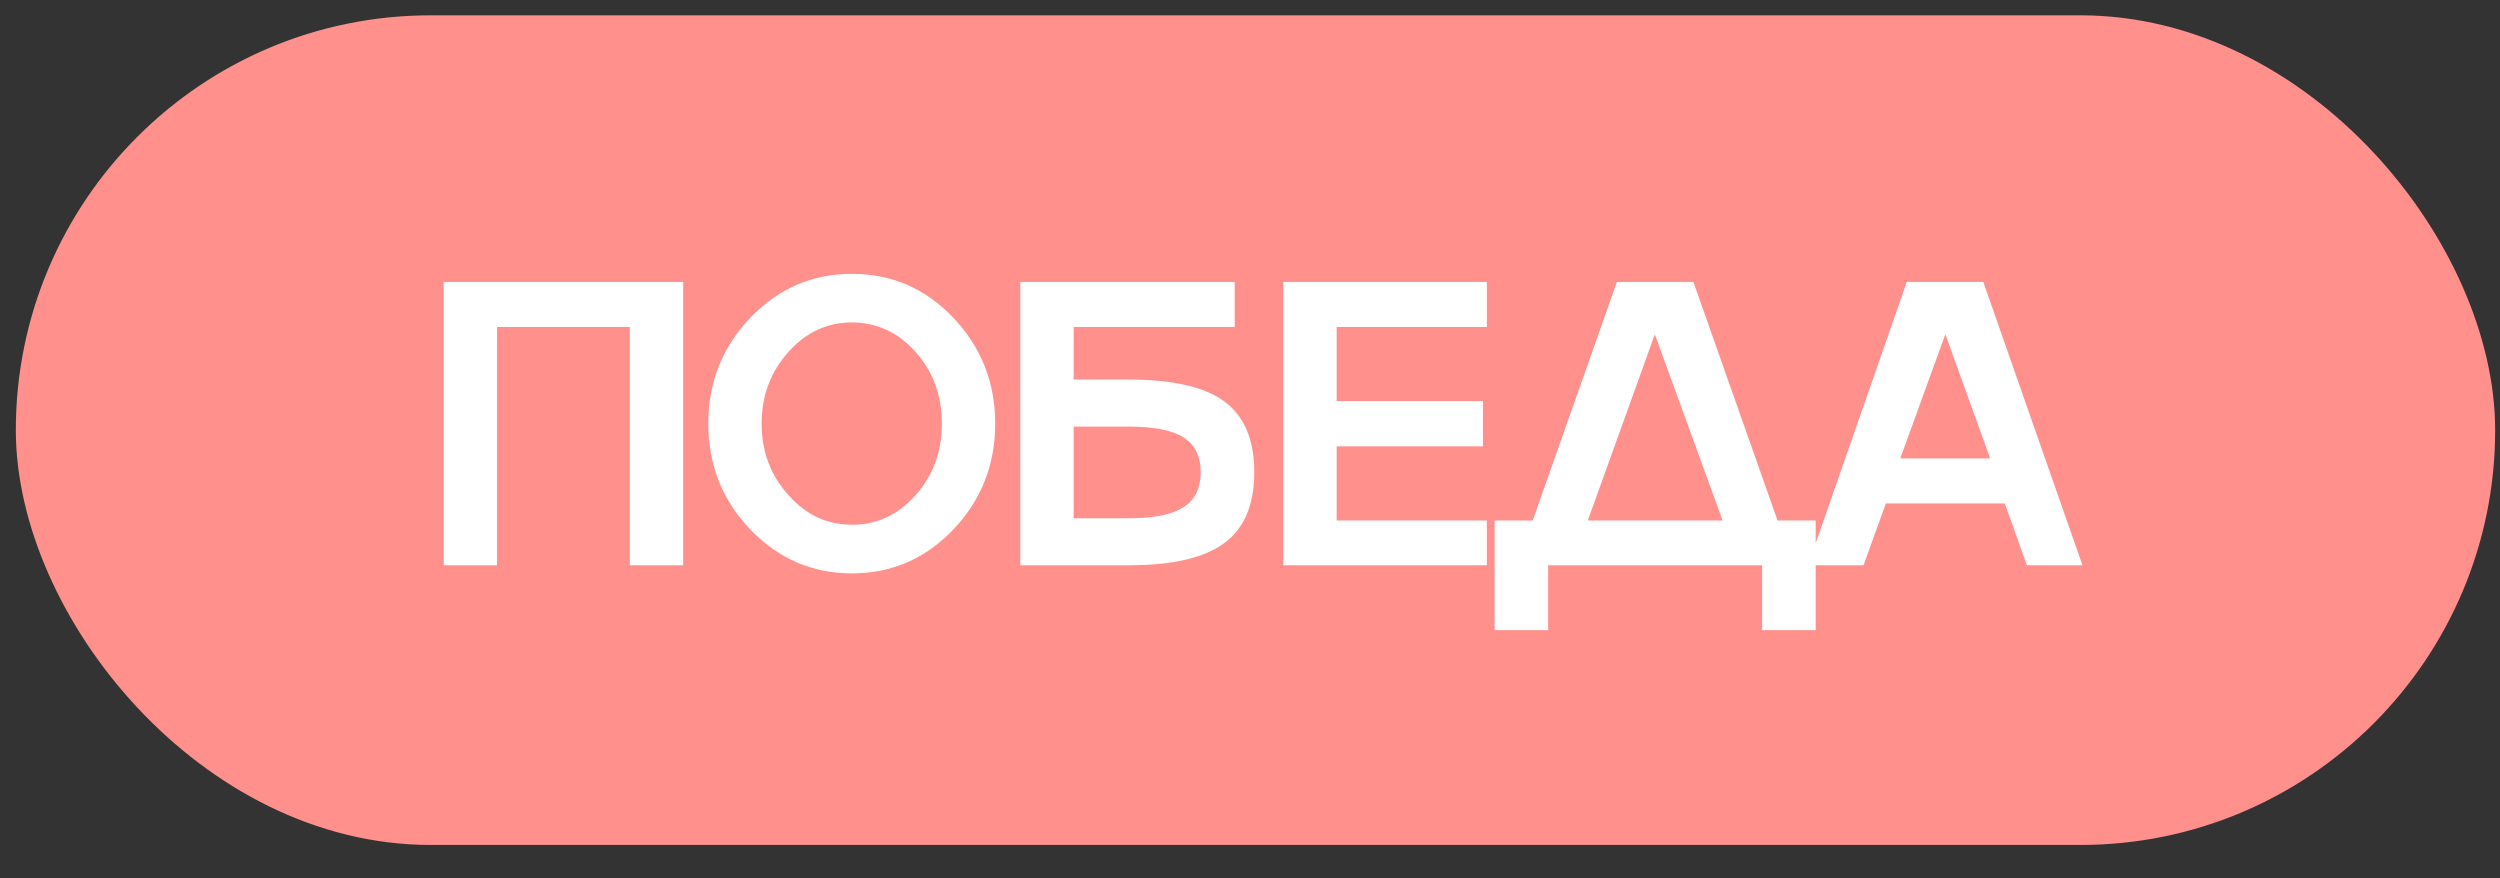 <?xml version="1.0" encoding="UTF-8"?> <svg xmlns="http://www.w3.org/2000/svg" width="74" height="26" viewBox="0 0 74 26" fill="none"><rect x="0" y="0" width="74" height="26" fill="#333333" stroke="none"/><rect x="0.761" y="0.746" width="72.803" height="23.972" rx="11.986" fill="#FF908C"></rect><rect x="0.761" y="0.746" width="72.803" height="23.972" rx="11.986" stroke="#FF908C" stroke-width="0.585"></rect><path d="M13.133 16.732V8.345H20.222V16.732H18.643V9.679H14.712V16.732H13.133ZM22.211 9.404C23.042 8.538 24.044 8.105 25.217 8.105C26.391 8.105 27.391 8.538 28.218 9.404C29.044 10.277 29.458 11.322 29.458 12.539C29.458 13.759 29.044 14.804 28.218 15.674C27.391 16.539 26.391 16.972 25.217 16.972C24.044 16.972 23.042 16.539 22.211 15.674C21.381 14.808 20.965 13.763 20.965 12.539C20.965 11.318 21.381 10.273 22.211 9.404ZM23.334 14.65C23.853 15.239 24.48 15.533 25.217 15.533C25.954 15.533 26.582 15.241 27.101 14.656C27.619 14.079 27.879 13.373 27.879 12.539C27.879 11.704 27.619 10.997 27.101 10.416C26.578 9.835 25.95 9.544 25.217 9.544C24.48 9.544 23.853 9.837 23.334 10.422C22.808 11.01 22.544 11.716 22.544 12.539C22.544 13.362 22.808 14.065 23.334 14.65ZM31.78 11.235H33.424C34.715 11.235 35.654 11.451 36.243 11.884C36.832 12.32 37.126 13.018 37.126 13.978C37.126 14.937 36.832 15.635 36.243 16.072C35.65 16.512 34.711 16.732 33.424 16.732H30.201V8.345H36.547V9.679H31.78V11.235ZM31.78 15.34H33.424C34.157 15.34 34.693 15.231 35.032 15.013C35.372 14.794 35.541 14.449 35.541 13.978C35.541 13.506 35.372 13.163 35.032 12.948C34.697 12.734 34.161 12.627 33.424 12.627H31.78V15.34ZM44.011 8.345V9.679H39.566V11.872H43.894V13.211H39.566V15.405H44.011V16.732H37.987V8.345H44.011ZM47.86 8.345H50.124L52.615 15.405H53.744V18.651H52.159V16.732H45.825V18.651H44.24V15.405H45.369L47.86 8.345ZM48.983 9.895L47 15.405H50.989L48.983 9.895ZM61.641 16.732H59.997L59.342 14.902H55.821L55.16 16.732H53.517L56.441 8.345H58.705L61.641 16.732ZM58.909 13.568L57.582 9.895L56.248 13.568H58.909Z" fill="white"></path></svg> 